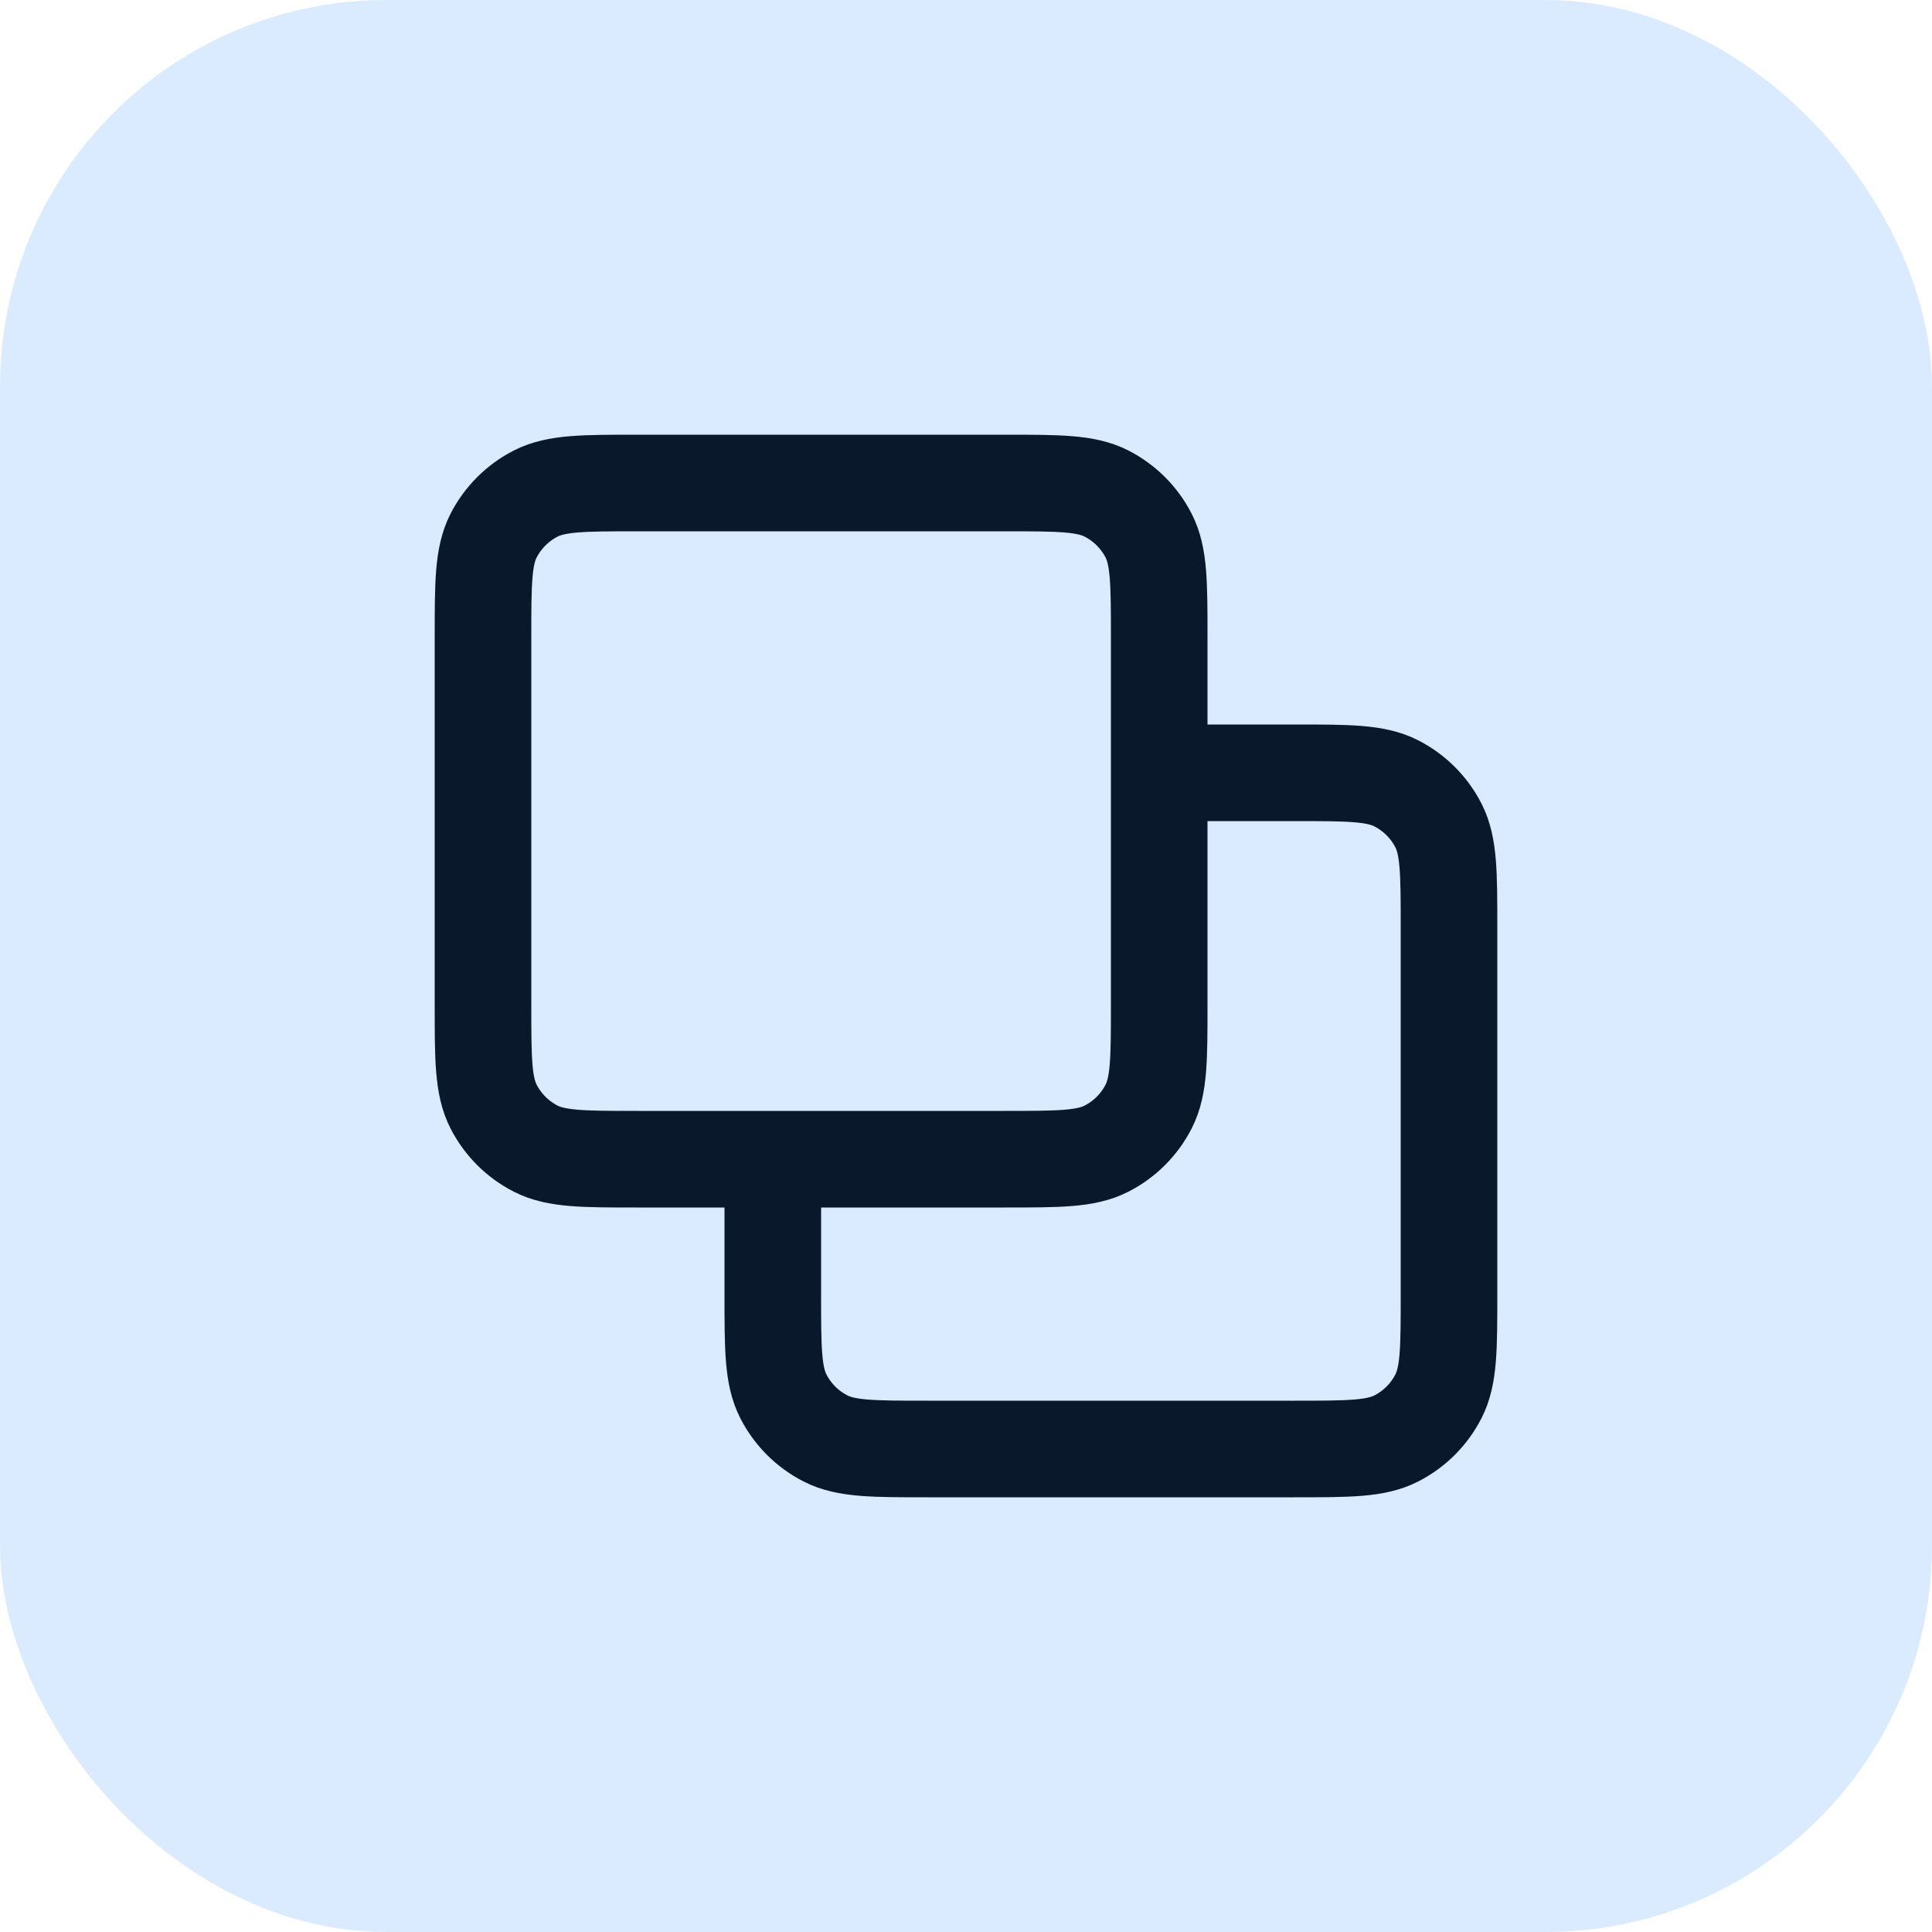 <svg xmlns="http://www.w3.org/2000/svg" width="40" height="40" viewBox="0 0 40 40" fill="none"><rect width="40" height="40" rx="8" fill="#DBEBFF"></rect><path d="M16 24V26.8C16 27.92 16 28.48 16.218 28.908C16.41 29.284 16.716 29.59 17.092 29.782C17.52 30 18.08 30 19.2 30H26.8C27.92 30 28.48 30 28.908 29.782C29.284 29.59 29.59 29.284 29.782 28.908C30 28.48 30 27.92 30 26.8V19.2C30 18.08 30 17.52 29.782 17.092C29.59 16.716 29.284 16.41 28.908 16.218C28.48 16 27.92 16 26.8 16H24M13.2 24H20.8C21.92 24 22.48 24 22.908 23.782C23.284 23.59 23.59 23.284 23.782 22.908C24 22.48 24 21.92 24 20.8V13.2C24 12.08 24 11.52 23.782 11.092C23.59 10.716 23.284 10.41 22.908 10.218C22.48 10 21.92 10 20.8 10H13.2C12.08 10 11.52 10 11.092 10.218C10.716 10.41 10.41 10.716 10.218 11.092C10 11.52 10 12.08 10 13.2V20.8C10 21.92 10 22.48 10.218 22.908C10.41 23.284 10.716 23.59 11.092 23.782C11.52 24 12.08 24 13.2 24Z" stroke="#09182A" stroke-width="2" stroke-linecap="round" stroke-linejoin="round"></path></svg>